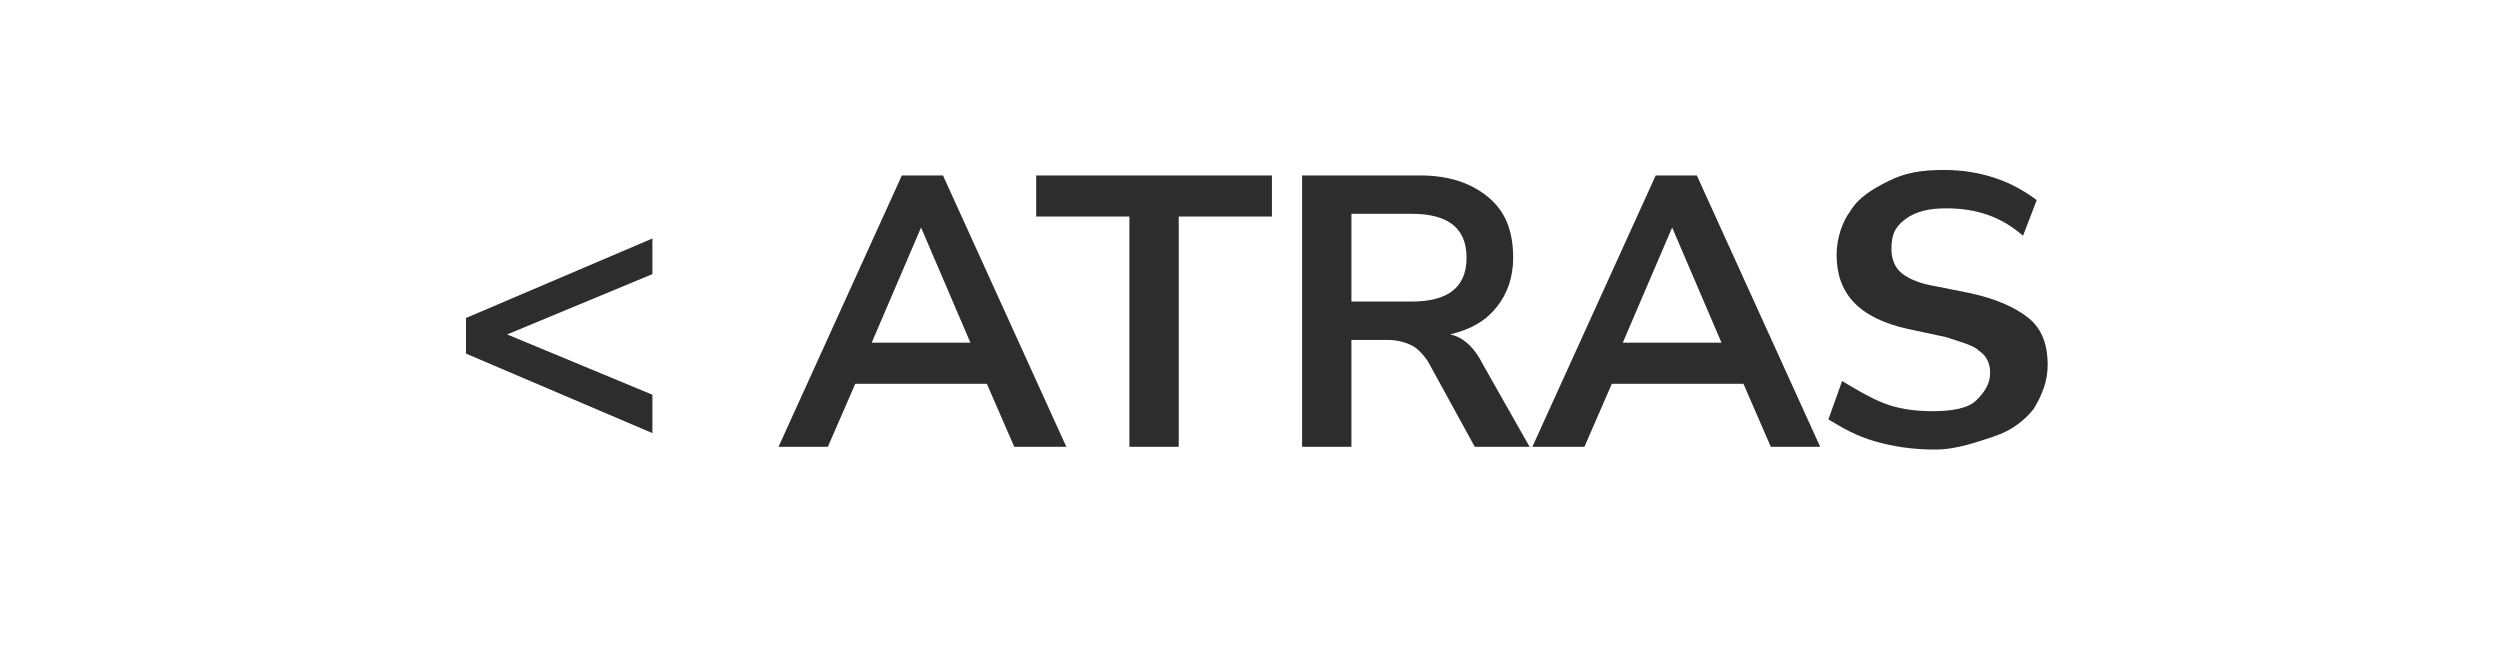 <?xml version="1.0" encoding="utf-8"?>
<!-- Generator: Adobe Illustrator 24.2.0, SVG Export Plug-In . SVG Version: 6.00 Build 0)  -->
<svg version="1.1" id="Layer_1" xmlns="http://www.w3.org/2000/svg" xmlns:xlink="http://www.w3.org/1999/xlink" x="0px" y="0px"
	 viewBox="0 0 91.2 24.5" enable-background="new 0 0 91.2 24.5" xml:space="preserve">
<g>
	<path fill="#2D2D2D" d="M23.8,15.8L17,12.9v-1.3l6.8-2.9V10l-5.3,2.2l5.3,2.2V15.8z"/>
	<path fill="#2D2D2D" d="M28.4,16.3l4.5-9.9h1.5l4.5,9.9H37L36,14h-4.8l-1,2.3H28.4z M33.6,8.3l-1.8,4.2h3.6L33.6,8.3L33.6,8.3z"/>
	<path fill="#2D2D2D" d="M41.2,16.3V7.9h-3.4V6.4h8.6v1.5H43v8.4H41.2z"/>
	<path fill="#2D2D2D" d="M47.5,16.3V6.4h4.3c1.1,0,1.9,0.3,2.5,0.8c0.6,0.5,0.9,1.2,0.9,2.2c0,0.7-0.2,1.3-0.6,1.8
		c-0.4,0.5-0.9,0.8-1.7,1c0.5,0.1,0.9,0.5,1.2,1.1l1.7,3h-2l-1.7-3.1c-0.2-0.3-0.4-0.5-0.6-0.6c-0.2-0.1-0.5-0.2-0.9-0.2h-1.3v3.9
		H47.5z M49.3,11h2.2c1.3,0,2-0.5,2-1.6c0-1.1-0.7-1.6-2-1.6h-2.2V11z"/>
	<path fill="#2D2D2D" d="M55.9,16.3l4.5-9.9h1.5l4.5,9.9h-1.8l-1-2.3h-4.8l-1,2.3H55.9z M61,8.3l-1.8,4.2h3.6L61,8.3L61,8.3z"/>
	<path fill="#2D2D2D" d="M70.6,16.4c-0.8,0-1.5-0.1-2.2-0.3c-0.7-0.2-1.2-0.5-1.7-0.8l0.5-1.4c0.5,0.3,1,0.6,1.5,0.8
		c0.5,0.2,1.1,0.3,1.8,0.3c0.7,0,1.3-0.1,1.6-0.4s0.5-0.6,0.5-1c0-0.3-0.1-0.6-0.4-0.8c-0.2-0.2-0.6-0.3-1.2-0.5L69.6,12
		c-1.8-0.4-2.6-1.3-2.6-2.7c0-0.6,0.2-1.2,0.5-1.6c0.3-0.5,0.8-0.8,1.4-1.1c0.6-0.3,1.2-0.4,2-0.4c0.7,0,1.3,0.1,1.9,0.3
		s1.1,0.5,1.5,0.8l-0.5,1.3c-0.8-0.7-1.7-1-2.8-1c-0.6,0-1.1,0.1-1.5,0.4c-0.4,0.3-0.5,0.6-0.5,1.1c0,0.3,0.1,0.6,0.3,0.8
		c0.2,0.2,0.6,0.4,1.1,0.5l1.5,0.3c0.9,0.2,1.6,0.5,2.1,0.9c0.5,0.4,0.7,1,0.7,1.7c0,0.6-0.2,1.1-0.5,1.6c-0.3,0.4-0.8,0.8-1.4,1
		S71.4,16.4,70.6,16.4z"/>
</g>
</svg>

